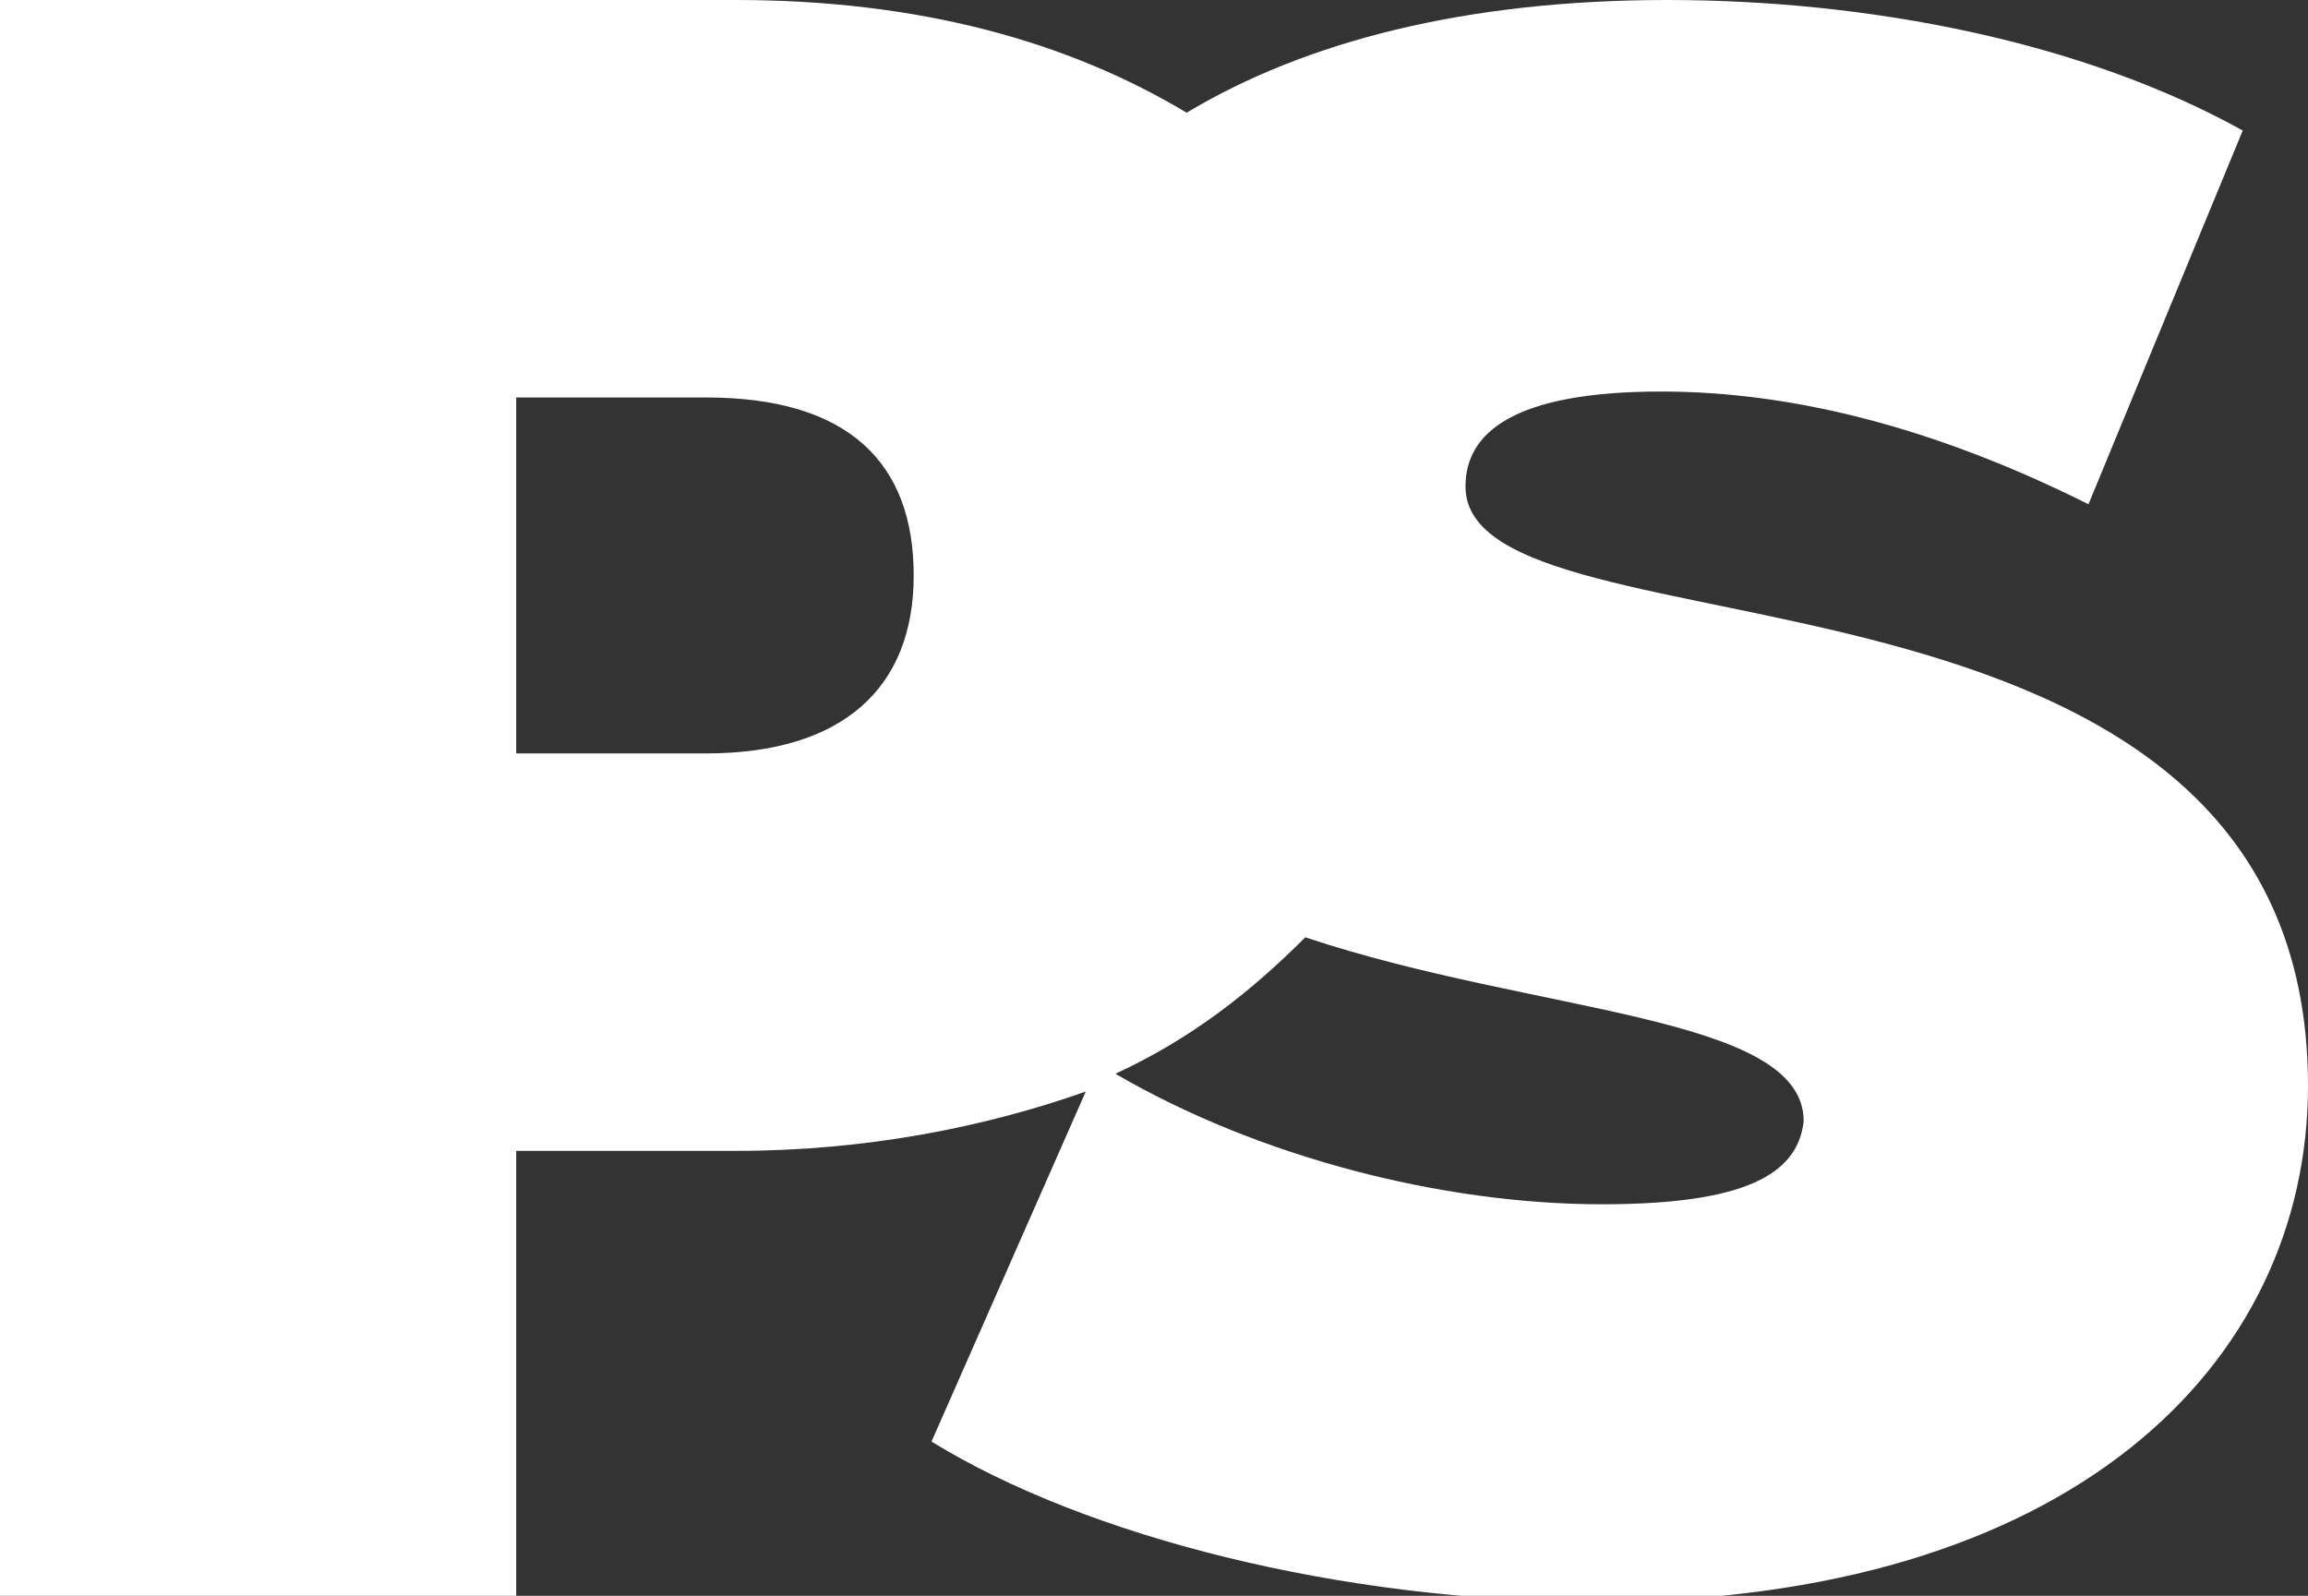 <?xml version="1.0" encoding="utf-8"?>
<!-- Generator: Adobe Illustrator 26.0.3, SVG Export Plug-In . SVG Version: 6.00 Build 0)  -->
<svg version="1.1" id="Ebene_1" xmlns="http://www.w3.org/2000/svg" xmlns:xlink="http://www.w3.org/1999/xlink" x="0px" y="0px"
	 width="38.9px" height="26.9px" viewBox="0 0 38.9 26.9" style="enable-background:new 0 0 38.9 26.9;" xml:space="preserve">
<rect x="0" y="0" width="38.9" height="26.9" fill="#333333" stroke="none"/>
<style type="text/css">
	.st0{fill:#FFFFFF;}
</style>
<path class="st0" d="M24.7,8.2c0-0.9,0.8-1.6,3.3-1.6c2.2,0,4.6,0.6,7.2,1.9l2.6-6.3C35.1,0.7,31.5,0,28.1,0C24.7,0,22,0.7,20,1.9
	C18,0.7,15.5,0,12.4,0H0v23.9v1.8v1.2l8.7,0v-1.2v-1.8v-4.5h3.7c2.2,0,4.2-0.4,5.9-1l-2.6,5.9c2.6,1.6,6.9,2.7,11.2,2.7
	c8,0,12-4,12-8.7C38.9,8.8,24.7,11.3,24.7,8.2z M11.9,12.7H8.7v-6h3.2c2.4,0,3.5,1.1,3.5,3C15.4,11.6,14.2,12.7,11.9,12.7z M27,20.3
	c-2.7,0-5.8-0.8-8.2-2.2c1.3-0.6,2.3-1.4,3.2-2.3c3.9,1.3,8.4,1.3,8.4,3.1C30.3,19.8,29.4,20.3,27,20.3z"/>
</svg>
